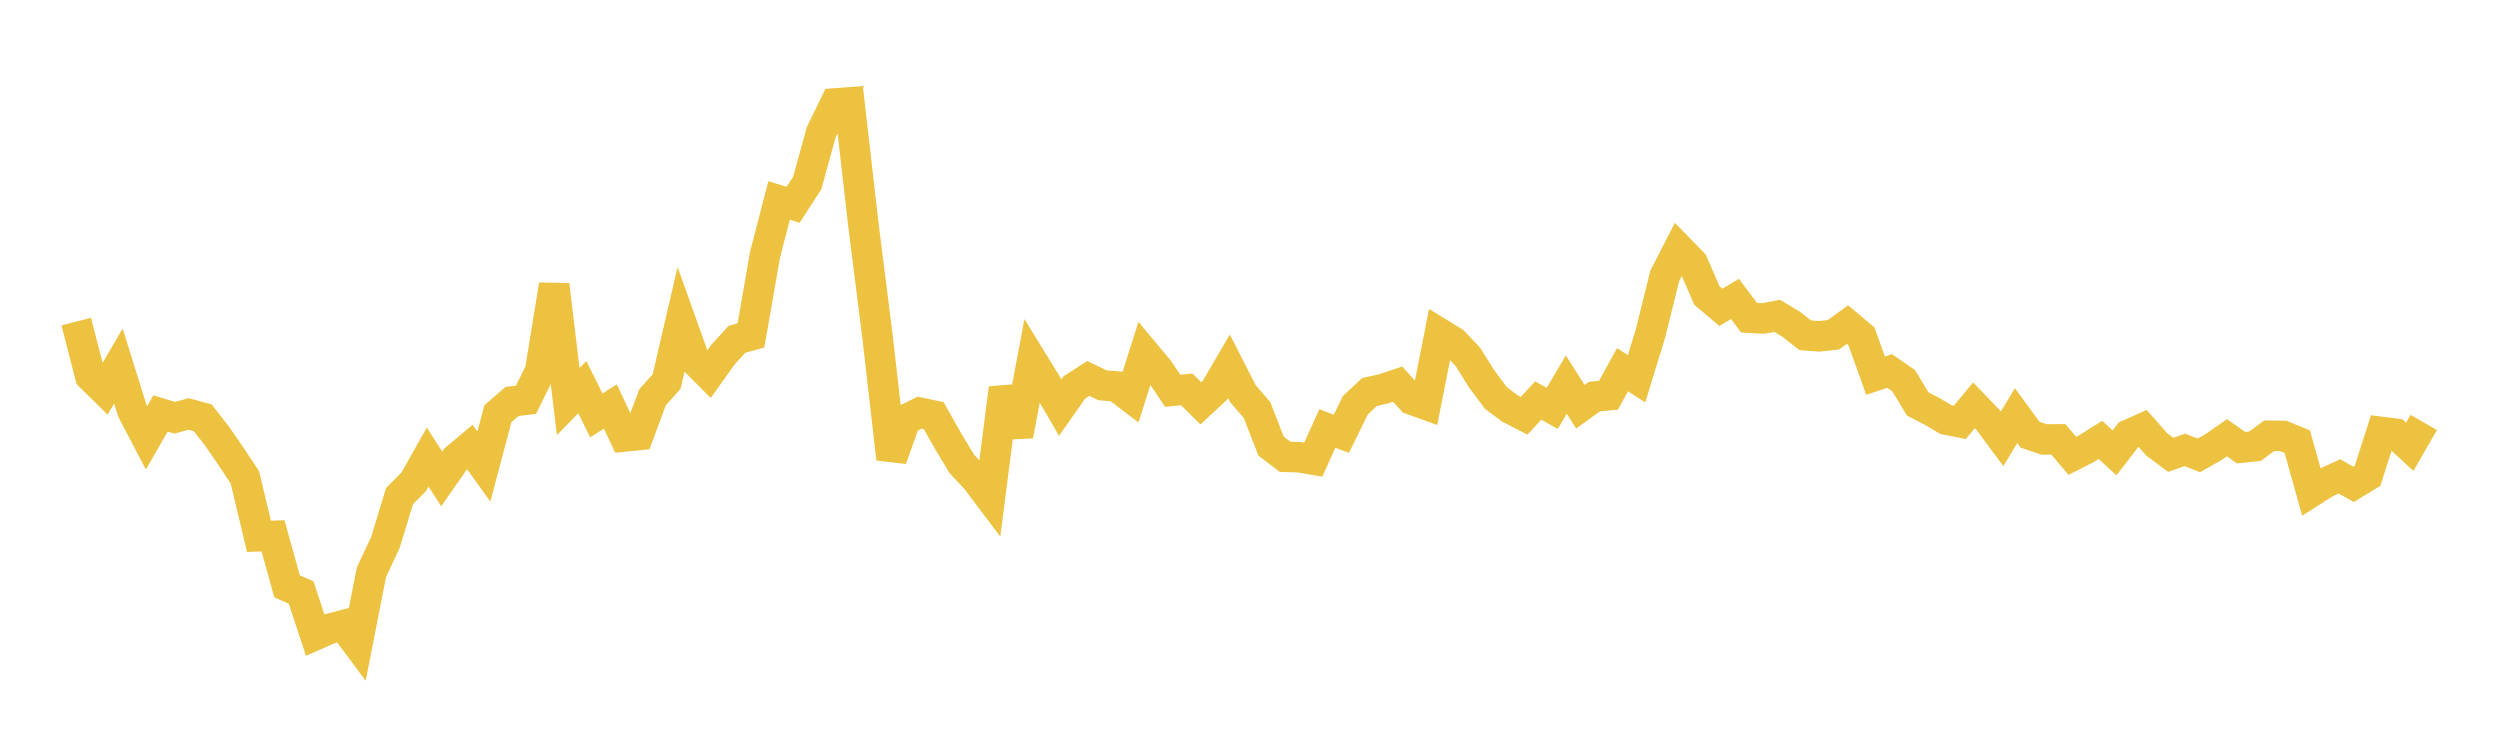 <svg width="164" height="48" xmlns="http://www.w3.org/2000/svg" xmlns:xlink="http://www.w3.org/1999/xlink"><path fill="none" stroke="rgb(237,194,64)" stroke-width="2" d="M5,21.095L5.922,24.68L6.844,25.587L7.766,24.011L8.689,26.963L9.611,28.724L10.533,27.122L11.455,27.405L12.377,27.156L13.299,27.407L14.222,28.589L15.144,29.925L16.066,31.318L16.988,35.182L17.91,35.152L18.832,38.464L19.754,38.869L20.677,41.662L21.599,41.254L22.521,41.01L23.443,42.248L24.365,37.544L25.287,35.572L26.21,32.541L27.132,31.616L28.054,29.983L28.976,31.415L29.898,30.097L30.82,29.322L31.743,30.603L32.665,27.137L33.587,26.334L34.509,26.224L35.431,24.343L36.353,18.688L37.275,26.345L38.198,25.394L39.12,27.251L40.042,26.667L40.964,28.634L41.886,28.54L42.808,26.057L43.731,25.028L44.653,21.056L45.575,23.639L46.497,24.563L47.419,23.273L48.341,22.259L49.263,22.005L50.186,16.71L51.108,13.15L52.03,13.435L52.952,12.008L53.874,8.675L54.796,6.783L55.719,6.713L56.641,14.764L57.563,22.067L58.485,30.1L59.407,27.533L60.329,27.069L61.251,27.263L62.174,28.899L63.096,30.433L64.018,31.417L64.94,32.638L65.862,25.467L66.784,28.573L67.707,23.658L68.629,25.155L69.551,26.738L70.473,25.421L71.395,24.825L72.317,25.272L73.24,25.354L74.162,26.057L75.084,23.153L76.006,24.257L76.928,25.636L77.85,25.543L78.772,26.459L79.695,25.602L80.617,24.026L81.539,25.83L82.461,26.898L83.383,29.266L84.305,29.968L85.228,29.994L86.15,30.153L87.072,28.112L87.994,28.456L88.916,26.577L89.838,25.717L90.76,25.51L91.683,25.199L92.605,26.211L93.527,26.542L94.449,21.871L95.371,22.437L96.293,23.412L97.216,24.883L98.138,26.114L99.06,26.799L99.982,27.275L100.904,26.274L101.826,26.79L102.749,25.23L103.671,26.68L104.593,26.018L105.515,25.928L106.437,24.256L107.359,24.845L108.281,21.841L109.204,18.11L110.126,16.311L111.048,17.253L111.97,19.381L112.892,20.16L113.814,19.609L114.737,20.839L115.659,20.892L116.581,20.717L117.503,21.274L118.425,21.996L119.347,22.063L120.269,21.962L121.192,21.297L122.114,22.071L123.036,24.645L123.958,24.34L124.88,24.972L125.802,26.501L126.725,26.973L127.647,27.523L128.569,27.705L129.491,26.586L130.413,27.543L131.335,28.784L132.257,27.264L133.18,28.523L134.102,28.83L135.024,28.821L135.946,29.902L136.868,29.433L137.79,28.858L138.713,29.707L139.635,28.517L140.557,28.104L141.479,29.15L142.401,29.836L143.323,29.512L144.246,29.872L145.168,29.355L146.09,28.716L147.012,29.368L147.934,29.27L148.856,28.584L149.778,28.596L150.701,28.973L151.623,32.263L152.545,31.678L153.467,31.249L154.389,31.774L155.311,31.213L156.234,28.338L157.156,28.455L158.078,29.308L159,27.714"></path></svg>